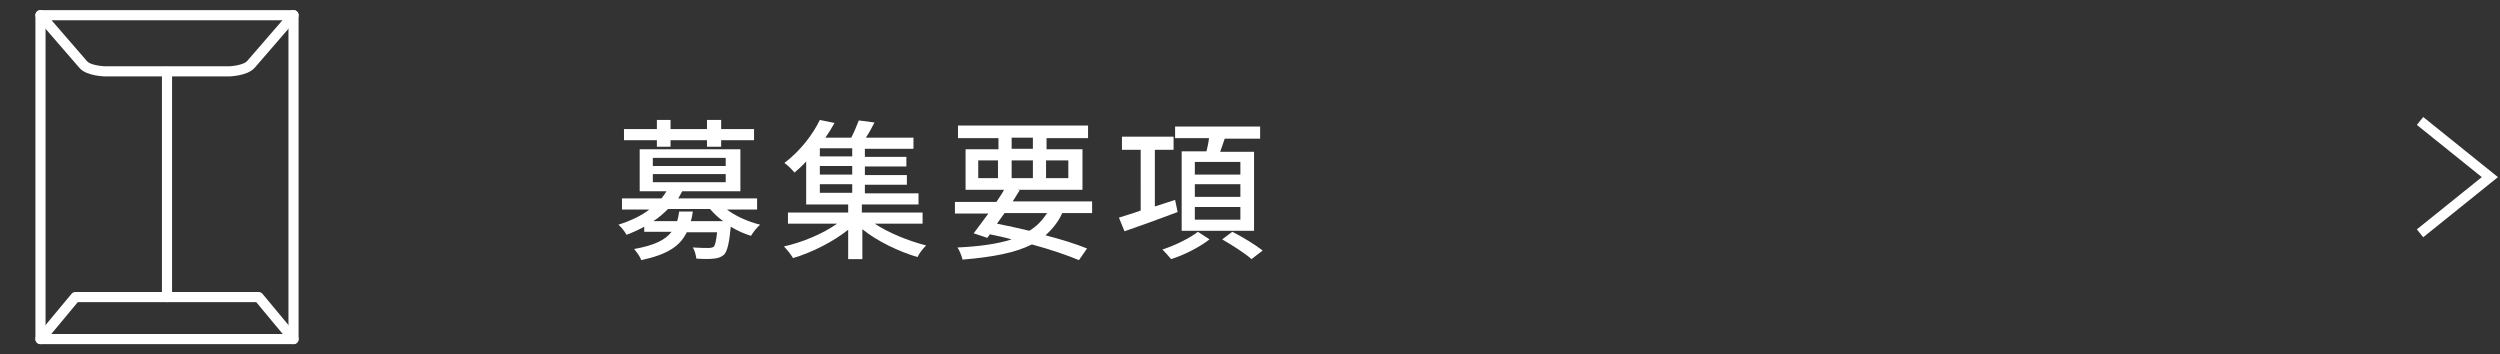 <?xml version="1.0" encoding="utf-8"?>
<!-- Generator: Adobe Illustrator 21.1.0, SVG Export Plug-In . SVG Version: 6.00 Build 0)  -->
<svg version="1.1" id="Layer_1" xmlns="http://www.w3.org/2000/svg" xmlns:xlink="http://www.w3.org/1999/xlink" x="0px" y="0px"
	 viewBox="0 0 494 70" style="enable-background:new 0 0 494 70;" xml:space="preserve">
<rect x="0" y="0" width="494" height="70" fill="#333333" stroke="none"/>
<style type="text/css">
	.st0{display:none;}
	.st1{display:inline;fill:none;stroke:#FFFFFF;stroke-width:2;stroke-miterlimit:10;}
	.st2{display:inline;}
	.st3{fill:#FFFFFF;}
	.st4{fill:none;stroke:#FFFFFF;stroke-width:2;stroke-linejoin:round;stroke-miterlimit:10;}
	.st5{fill:none;stroke:#FFFFFF;stroke-width:2;stroke-linecap:round;stroke-linejoin:round;stroke-miterlimit:10;}
	.st6{fill:none;stroke:#FFFFFF;stroke-width:2;stroke-miterlimit:10;}
</style>
<g class="st0">
	<polyline class="st1" points="479.7,23.9 493.5,35 479.7,46.1 	"/>
	<g class="st2">
		<path class="st3" d="M147.3,48.1c1,0,1.2-0.6,1.3-4.3c0.6,0.5,1.8,0.9,2.5,1.1c-0.3,4.6-1,5.8-3.6,5.8h-3.9c-3,0-3.7-0.9-3.7-3.7
			v-8.1h-5c-0.7,5.5-2.3,10-9.1,12.4c-0.3-0.8-1.1-1.9-1.7-2.5c6.1-1.9,7.4-5.5,7.9-10h-7.4v-2.7h11.7v-5.5h-5.7
			c-0.7,1.6-1.5,3.1-2.5,4.4c-0.7-0.5-1.8-1.1-2.5-1.3c2-2.5,3.5-6.5,4.1-9.5l2.8,0.5c-0.3,1-0.6,2.1-1,3.2h4.7v-4.4h2.8V28h9.5v2.7
			h-9.5v5.5h11.7v2.7h-8V47c0,0.9,0.2,1.1,1.2,1.1H147.3z"/>
		<path class="st3" d="M183.7,48.6H172v2.5h-2.7v-2.5h-11.6v-1.9h11.6v-1.2h-8.7v-6.9h8.7v-1.1h-10.6v-1.8h2.8c-0.3-0.5-0.7-1-1-1.3
			c2.7-0.3,4.3-1,5.1-1.9c-2.9,0.2-5.6,0.5-7.8,0.6l-0.2-1.7c2.3-0.1,5.6-0.3,8.9-0.5c0.1-0.3,0.1-0.6,0.1-1H159v-1.7h7.4V27h-8.1
			v-1.7h8.1v-1.7h2.5v6.2c0,2.4-1,4.5-4.7,5.8h5v-1.8h2.7v1.8h10.9v1.8H172v1.1h9.1v6.9H172v1.2h11.7V48.6z M163.2,41.3h6.1v-1.2
			h-6.1V41.3z M169.3,44v-1.3h-6.1V44H169.3z M172,40.1v1.2h6.3v-1.2H172z M178.3,42.7H172V44h6.3V42.7z M175,34.9h-2.6V23.6h2.6
			v1.7h8.1V27H175v1.2h7.7v1.7H175v1.2h8.6v1.7H175V34.9z"/>
		<path class="st3" d="M203,47c1-0.1,1.9-0.2,2.6-0.4c3.8-0.9,7.2-3.6,7.2-8.4c0-4.3-2.6-7.7-7.1-8.3c-0.4,2.7-1,5.5-1.8,8.3
			c-1.8,6.1-4.3,9.4-7.2,9.4c-2.9,0-5.6-3.3-5.6-8.3c0-6.6,5.9-12.3,13.3-12.3c7.1,0,11.7,5,11.7,11.2c0,6.2-4,10.5-11.2,11.5
			L203,47z M200.9,37.6c0.8-2.3,1.3-5,1.6-7.6c-5.3,0.9-8.5,5.5-8.5,9.2c0,3.4,1.5,5,2.7,5C198.1,44.1,199.5,42.2,200.9,37.6z"/>
		<path class="st3" d="M247.6,45.5h-2.8v-1.5h-16.3c-0.5,2.6-1.6,5.3-3.8,7.4c-0.5-0.5-1.6-1.5-2.2-1.9c3.3-3.1,3.7-7.3,3.7-10.3
			v-3.8h21.4V45.5z M238,28.4v2.5h10.2v2.4h-22.6v-2.4h9.6v-2.5h-11.4V26h11.4v-2.4h2.8V26h11.5v2.4H238z M228.9,37.6v1.5
			c0,0.8,0,1.6-0.1,2.4h6.4v-4H228.9z M244.8,37.6h-6.9v4h6.9V37.6z"/>
	</g>
	<g class="st2">
		<polyline class="st4" points="40.4,27.6 46.3,27.6 46.3,39.4 58.1,27.6 68.5,27.6 68.5,1 24.1,1 24.1,12.8 		"/>
		<path class="st4" d="M16.7,47.4v6.4L5.1,58c-2.8,1-4.6,3.6-4.6,6.6V69h44.3v-4.4c0-3-1.8-5.6-4.6-6.6l-11.7-4.2V47"/>
		<ellipse class="st4" cx="22.4" cy="35.2" rx="11.7" ry="14"/>
		<path class="st4" d="M34,33.9c-0.4,0.1-0.7,0-1.1,0.1c-4,0.8-6.5-0.7-8.7-4.5C22.8,32,18.7,34,15.4,34c-1.7,0-3.1-0.3-4.5-1.1"/>
		<g>
			<polygon class="st3" points="58.1,14.3 55.2,14.3 55.2,17.3 58.1,17.3 58.1,14.3 			"/>
		</g>
		<g>
			<polygon class="st3" points="49.3,14.3 46.3,14.3 46.3,17.3 49.3,17.3 49.3,14.3 			"/>
		</g>
		<g>
			<polygon class="st3" points="40.4,14.3 37.4,14.3 37.4,17.3 40.4,17.3 40.4,14.3 			"/>
		</g>
	</g>
</g>
<g class="st0">
	<polyline class="st1" points="479.2,24.1 493,35.2 479.2,46.2 	"/>
	<g class="st2">
		<path class="st3" d="M149.1,31.9c-0.7,4.6-1.7,8.5-3.5,11.6c1.4,2.4,3.3,4.3,5.6,5.5c-0.6,0.5-1.5,1.6-2,2.4
			c-2.2-1.3-3.9-3.1-5.3-5.3c-1.7,2.2-3.9,4-6.7,5.4c-0.3-0.6-1.1-2-1.7-2.5c3-1.4,5.2-3.2,6.8-5.6c-1-2.2-1.8-4.6-2.4-7.3
			c-0.5,1-1.1,2-1.8,2.9c-0.3-0.4-1.1-1.1-1.7-1.6c-1.2,1.5-2.8,3-4.3,4.1v0.9l5.8-0.5v2.4c-1.9,0.2-3.9,0.4-5.8,0.6v3.8
			c0,1.3-0.2,2-1.2,2.4c-0.9,0.4-2.2,0.4-4.1,0.4c-0.1-0.7-0.5-1.8-0.8-2.4c1.3,0,2.6,0,3,0c0.4,0,0.5-0.1,0.5-0.5V45
			c-2.2,0.2-4.2,0.4-5.9,0.6l-0.3-2.5c1.7-0.1,3.9-0.3,6.2-0.5v-2.5h1.1c0.7-0.5,1.4-1.2,2-1.9h-2.9c-1.6,1.4-3.2,2.5-5,3.5
			c-0.3-0.6-1.3-1.6-1.9-2.1c1.1-0.5,2.1-1.1,3.1-1.8V36h2.4c0.7-0.6,1.3-1.2,2-1.9h-6.8v-2.4h4.8v-2.6h-3.7v-2.4h3.7v-2.9h2.6v2.9
			h3.4v2c0.8-1.4,1.5-2.8,2-4.3l2.6,0.8c-0.9,2.3-2.1,4.5-3.4,6.4h2.4v2.2c1.4-2.9,2.4-6.4,2.9-10.1l2.8,0.5c-0.3,1.7-0.7,3.4-1.1,5
			h8.4v2.6H149.1z M132.3,31.7c0.6-0.8,1.2-1.6,1.7-2.6h-3.1v2.6H132.3z M135.1,35.8l1.1,0.8c0.6-0.8,1.1-1.6,1.6-2.5h-4.1
			c-0.5,0.7-1,1.3-1.6,1.9h2.6L135.1,35.8z M141.8,31.9c0.5,3,1.2,5.9,2.2,8.4c1-2.4,1.7-5.2,2.2-8.4H141.8z"/>
		<path class="st3" d="M183.2,29h-7c2.5,1.7,5.4,3.9,6.9,5.6l-2.4,1.6c-0.5-0.6-1.1-1.3-1.9-2c-7.5,0.3-15.4,0.5-20.6,0.6l-0.1-2.6
			c1.2,0,2.6,0,4.1,0c0.8-1,1.5-2.2,2.1-3.2H157v-2.5h11.6v-2.8h2.9v2.8h11.7V29z M179.2,48.5c0,1.4-0.4,2.1-1.4,2.4
			c-1.1,0.4-2.7,0.4-5.1,0.4c-0.1-0.7-0.5-1.7-0.9-2.3c1.6,0.1,3.4,0.1,3.9,0c0.5,0,0.7-0.1,0.7-0.6v-2h-12.5v4.9h-2.8v-15h18.1
			V48.5z M163.9,38.7v1.9h12.5v-1.9H163.9z M176.4,44.5v-1.9h-12.5v1.9H176.4z M167.9,29c-0.8,1.1-1.7,2.2-2.5,3.2
			c3.3,0,7-0.1,10.8-0.2c-0.9-0.7-1.8-1.4-2.6-2l1.6-1H167.9z"/>
		<path class="st3" d="M189.7,25.3h10.6v2.5h-4.5c-0.5,2.3-1,4.5-1.7,6.6h5.8v13.2H194V50h-2.3V39.8c-0.4,0.8-0.9,1.4-1.4,2.1
			c-0.2-0.7-0.7-2.4-1.1-3.1c2-2.7,3.3-6.6,4-10.9h-3.5V25.3z M197.4,36.9H194v8.2h3.5V36.9z M216.9,38.6h-3.2v12.7H211V38.6h-4.3
			c-0.2,4.5-0.9,9.5-4.2,12.8c-0.5-0.5-1.5-1.3-2.1-1.6c2.8-3,3.5-7.4,3.7-11.2H201V36h3.1v-8h-2.3v-2.6h14.5V28h-2.6v8h3.2V38.6z
			 M211,36v-8h-4.2v8H211z"/>
		<path class="st3" d="M230.5,24.7c-0.7,1.9-1.4,3.9-2.3,5.8v20.8h-2.6V35.4c-0.8,1.2-1.6,2.3-2.4,3.3c-0.2-0.7-1-2.2-1.4-2.9
			c2.5-2.9,4.8-7.3,6.2-11.8L230.5,24.7z M247.2,29.2c-1,1.9-2.2,3.4-3.7,4.8c2,1,4.3,1.9,7,2.3c-0.5,0.6-1.2,1.6-1.5,2.3
			c-2.9-0.7-5.4-1.8-7.5-3.1c-2.1,1.4-4.6,2.5-7.2,3.3c-0.3-0.5-1-1.4-1.5-2v9.5h-2.4v-19h2.4v4c2.2-1.9,4-4.7,5.1-7.6l2.5,0.6
			c-0.3,0.9-0.7,1.7-1.2,2.5h10.3v2.2H247.2z M232.8,36.6c2.5-0.6,4.7-1.5,6.6-2.6c-1.1-0.9-2-1.9-2.8-2.9c-0.7,0.9-1.5,1.7-2.2,2.4
			c-0.4-0.3-1.1-0.9-1.6-1.3V36.6z M249.7,44.5c-3,3.5-8.5,5.6-14.7,6.7c-0.3-0.7-0.9-1.6-1.4-2.2c5.8-0.8,11.1-2.6,13.7-5.5
			L249.7,44.5z M244,38.2c-1.9,1.9-4.9,3.4-7.7,4.3c-0.4-0.5-1-1.2-1.5-1.6c2.6-0.7,5.5-2,7.1-3.5L244,38.2z M246.8,41
			c-2.3,2.5-6.3,4.3-10.3,5.4c-0.3-0.5-0.9-1.3-1.4-1.8c3.7-0.8,7.6-2.4,9.6-4.5L246.8,41z M238,29.2L238,29.2
			c0.8,1.2,1.9,2.4,3.3,3.4c1.2-1,2.2-2.1,3-3.4H238z"/>
	</g>
	<g class="st2">
		<rect x="8.9" y="4.3" class="st5" width="44.2" height="61.7"/>
		<rect x="23.6" y="16.1" class="st5" width="17.7" height="11.8"/>
		<line class="st5" x1="6" y1="13.1" x2="11.9" y2="13.1"/>
		<line class="st5" x1="6" y1="21.9" x2="11.9" y2="21.9"/>
		<line class="st5" x1="6" y1="30.7" x2="11.9" y2="30.7"/>
		<line class="st5" x1="6" y1="39.6" x2="11.9" y2="39.6"/>
		<line class="st5" x1="6" y1="48.4" x2="11.9" y2="48.4"/>
		<line class="st5" x1="6" y1="57.2" x2="11.9" y2="57.2"/>
		<rect x="53.1" y="10.2" class="st5" width="8.8" height="11.8"/>
		<rect x="53.1" y="21.9" class="st5" width="8.8" height="11.8"/>
		<rect x="53.1" y="33.7" class="st5" width="8.8" height="11.8"/>
		<rect x="53.1" y="45.4" class="st5" width="8.8" height="11.8"/>
	</g>
</g>
<g>
	<polyline class="st6" points="478.2,23.9 492,35 478.2,46.1 	"/>
	<g>
		<path class="st3" d="M143.5,41.3c1.8,1.4,4.3,2.5,6.7,3.1c-0.6,0.5-1.4,1.5-1.8,2.2c-1.3-0.4-2.7-1-4-1.8
			c-0.3,3.3-0.7,4.8-1.3,5.5c-0.6,0.5-1.1,0.7-2,0.8c-0.7,0.1-2.1,0.1-3.5,0c-0.1-0.7-0.3-1.6-0.7-2.2c1.3,0.1,2.6,0.1,3.1,0.1
			c0.5,0,0.7-0.1,1-0.2c0.3-0.3,0.5-1.1,0.7-2.9h-6c-1.3,2.7-3.8,4.4-9,5.5c-0.2-0.7-0.9-1.6-1.4-2.2c4-0.7,6.2-1.8,7.4-3.4h-5.4v-1
			c-1.1,0.6-2.2,1.1-3.5,1.6c-0.3-0.6-1.1-1.6-1.6-2c2.5-0.8,4.6-1.8,6.1-3h-5.4v-2.2h7.8c0.4-0.5,0.7-0.9,1-1.4h-5.3v-8.3h19.9v8.3
			h-11.5c-0.3,0.5-0.5,1-0.8,1.4h15.6v2.2H143.5z M129.8,27.7h-6.5v-2.2h6.5v-1.8h2.7v1.8h7.2v-1.8h2.8v1.8h6.5v2.2h-6.5V29h-2.8
			v-1.3h-7.2V29h-2.7V27.7z M129,32.8h14.4v-1.6H129V32.8z M129,36h14.4v-1.6H129V36z M142.9,43.7c-1-0.7-1.9-1.6-2.6-2.4h-8.3
			c-0.8,0.8-1.8,1.7-2.9,2.4h4.7c0.2-0.6,0.3-1.2,0.4-1.9h2.7c-0.1,0.7-0.2,1.3-0.4,1.9H142.9z"/>
		<path class="st3" d="M172.7,44.1c2.8,1.9,6.8,3.5,10.3,4.4c-0.6,0.6-1.4,1.6-1.7,2.3c-3.7-1.1-7.9-3.1-10.9-5.5v5.9h-2.8v-5.8
			c-3,2.4-7.2,4.5-10.9,5.6c-0.4-0.7-1.2-1.7-1.8-2.3c3.6-0.8,7.7-2.5,10.5-4.5h-9.7v-2.2h11.9v-1.6h-8.3v-8.5
			c-0.7,0.8-1.5,1.5-2.3,2.2c-0.5-0.6-1.4-1.5-2-1.9c3.3-2.5,5.7-5.8,7-8.5l2.9,0.6c-0.5,0.9-1.1,1.9-1.8,2.9h5.1
			c0.6-1.1,1.1-2.4,1.5-3.4l3.1,0.4c-0.5,1-1.1,2.1-1.7,3h9.4v2.2h-9.6v1.6h8.2v1.9h-8.2v1.7h8.3v1.9h-8.3v1.7h10.6v2.2h-11.2v1.6
			h12v2.2H172.7z M168.4,29.3H162v1.6h6.4V29.3z M168.4,32.8H162v1.7h6.4V32.8z M162,38.1h6.4v-1.7H162V38.1z"/>
		<path class="st3" d="M209.9,42.1c-0.8,1.8-2,3.2-3.3,4.4c3.1,0.8,6,1.7,8.2,2.6l-1.6,2.3c-2.4-1-5.6-2.1-9.3-3.1
			c-3.4,1.7-7.8,2.5-13.7,3c-0.2-0.8-0.6-1.8-1-2.4c4.4-0.2,7.9-0.7,10.7-1.6c-1.4-0.4-2.8-0.7-4.3-1l-0.5,0.7l-2.7-0.9
			c0.8-1.1,1.9-2.5,2.9-3.9h-6.6v-2.3h8.2c0.5-0.8,1.1-1.6,1.5-2.4h-7.6v-8h6.5v-2.2h-8v-2.5h25.7v2.5h-8.2v2.2h7.1v8H201l0.5,0.1
			c-0.5,0.7-0.9,1.5-1.4,2.2h15.7v2.3H209.9z M193.3,35.2h3.9v-3.5h-3.9V35.2z M198.5,42.1c-0.5,0.7-1,1.4-1.5,2.1
			c2.1,0.4,4.3,0.9,6.4,1.4c1.5-0.9,2.6-2.1,3.5-3.5H198.5z M199.9,29.4h4.2v-2.2h-4.2V29.4z M204.1,35.2v-3.5h-4.2v3.5H204.1z
			 M206.7,31.7v3.5h4.4v-3.5H206.7z"/>
		<path class="st3" d="M232.7,41.9c-3.7,1.4-7.6,2.8-10.5,3.8l-1.1-2.7c1.2-0.4,2.7-0.8,4.3-1.4V29.6h-3.7V27h10.2v2.6h-3.7v11.2
			l4-1.3L232.7,41.9z M239,47.3c-1.9,1.5-5,3.1-7.6,3.9c-0.4-0.5-1.2-1.4-1.7-1.9c2.5-0.8,5.5-2.3,7-3.5L239,47.3z M238.4,29.9
			c0.2-0.8,0.4-1.7,0.5-2.6h-6.7V25H249v2.4H242c-0.3,0.9-0.6,1.8-0.9,2.6h6.7v15.6h-14.3V29.9H238.4z M245.1,32h-9v2.5h9V32z
			 M245.1,36.4h-9v2.5h9V36.4z M245.1,40.9h-9v2.5h9V40.9z M243.5,45.8c2,1,4.6,2.6,6,3.7l-2.2,1.7c-1.2-1.1-3.9-2.8-5.8-3.9
			L243.5,45.8z"/>
	</g>
	<g>
		<path class="st5" d="M49.6,12.7c-1.1,1.3-4.3,1.4-4.3,1.4H20.7c0,0-3.3-0.1-4.3-1.4L8,3h50L49.6,12.7z"/>
		<polygon class="st5" points="58,67 8,67 14.9,58.7 51.1,58.7 		"/>
		<line class="st5" x1="33" y1="14.2" x2="33" y2="58.7"/>
		<line class="st5" x1="8" y1="67" x2="8" y2="3"/>
		<line class="st5" x1="58" y1="3" x2="58" y2="67"/>
	</g>
</g>
</svg>
